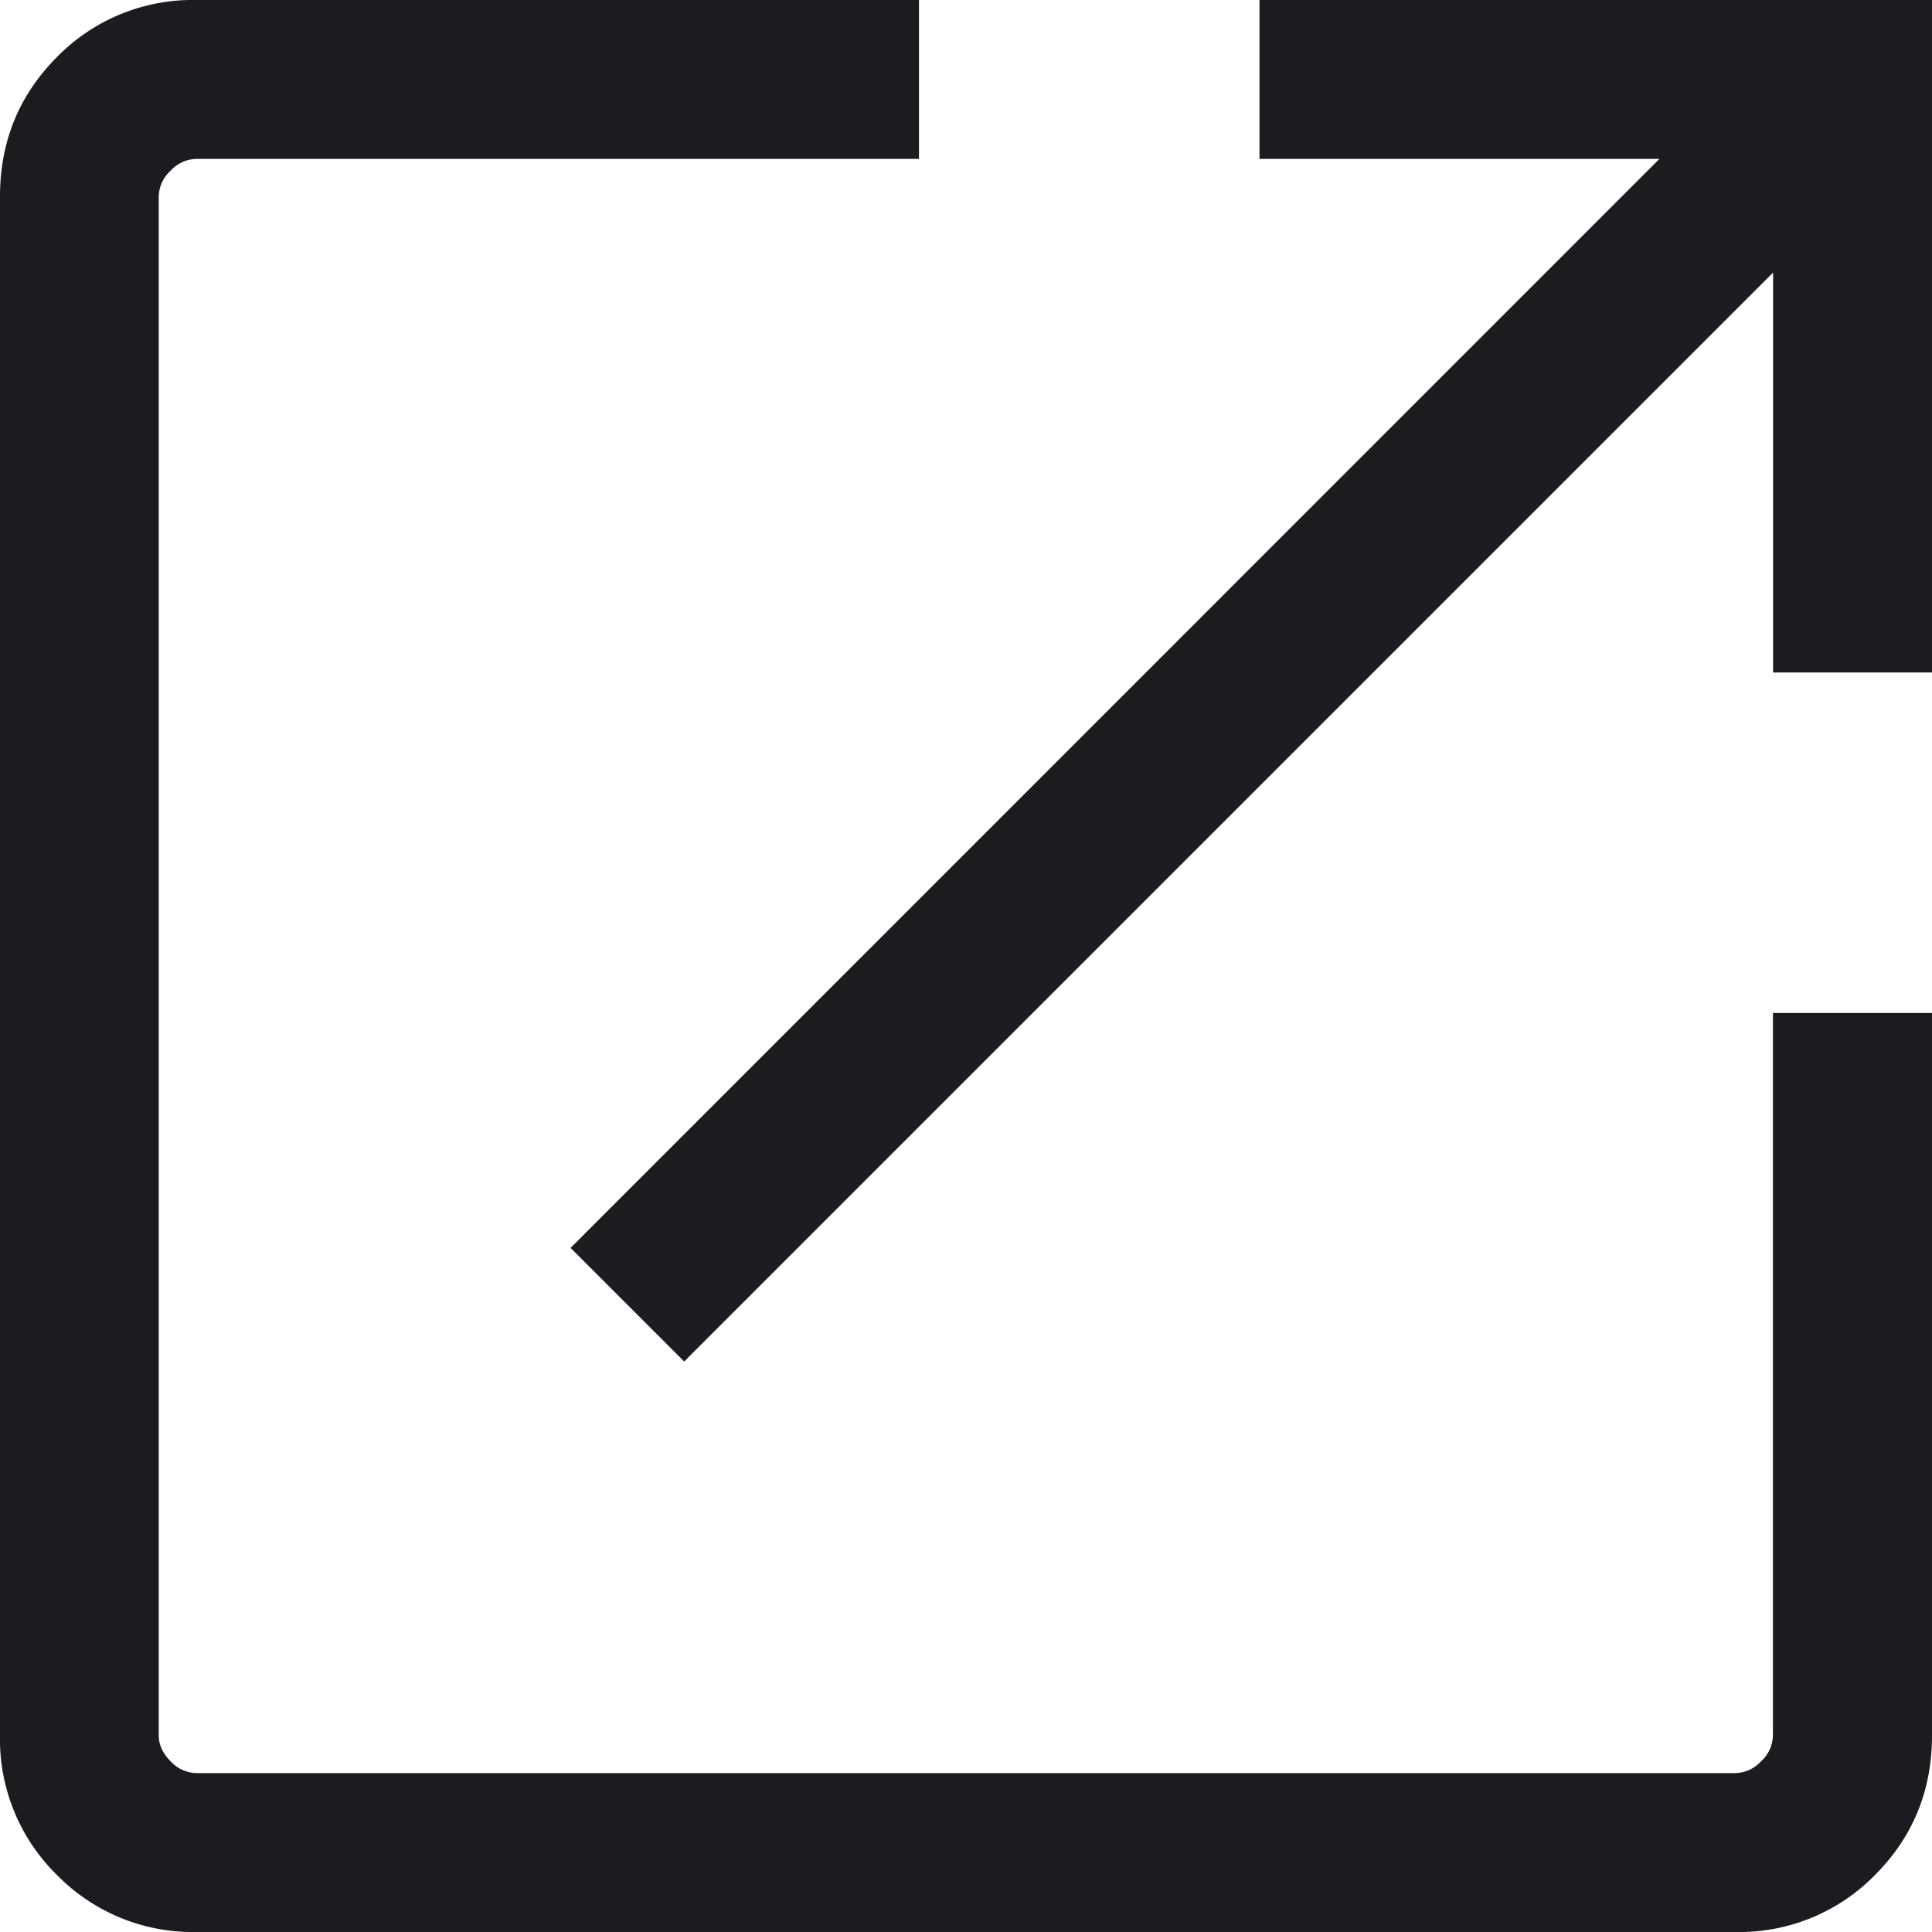 <svg width="12" height="12" fill="none" xmlns="http://www.w3.org/2000/svg"><path d="M1.221 12a1.18 1.18 0 01-.867-.354A1.18 1.18 0 010 10.779V1.22C0 .88.118.591.354.354A1.18 1.18 0 011.221 0h4.487v.987H1.22a.223.223 0 00-.16.073.223.223 0 00-.074.161v9.558c0 .058.025.112.073.16a.223.223 0 00.161.074h9.558a.223.223 0 00.16-.073.223.223 0 00.074-.161V6.292H12v4.487c0 .342-.118.63-.354.867a1.18 1.18 0 01-.867.354H1.22zM4.25 8.457l-.706-.706L10.307.987H7.823V0H12v4.177h-.987V1.693L4.249 8.457z" fill="#1C1B1F"/></svg>